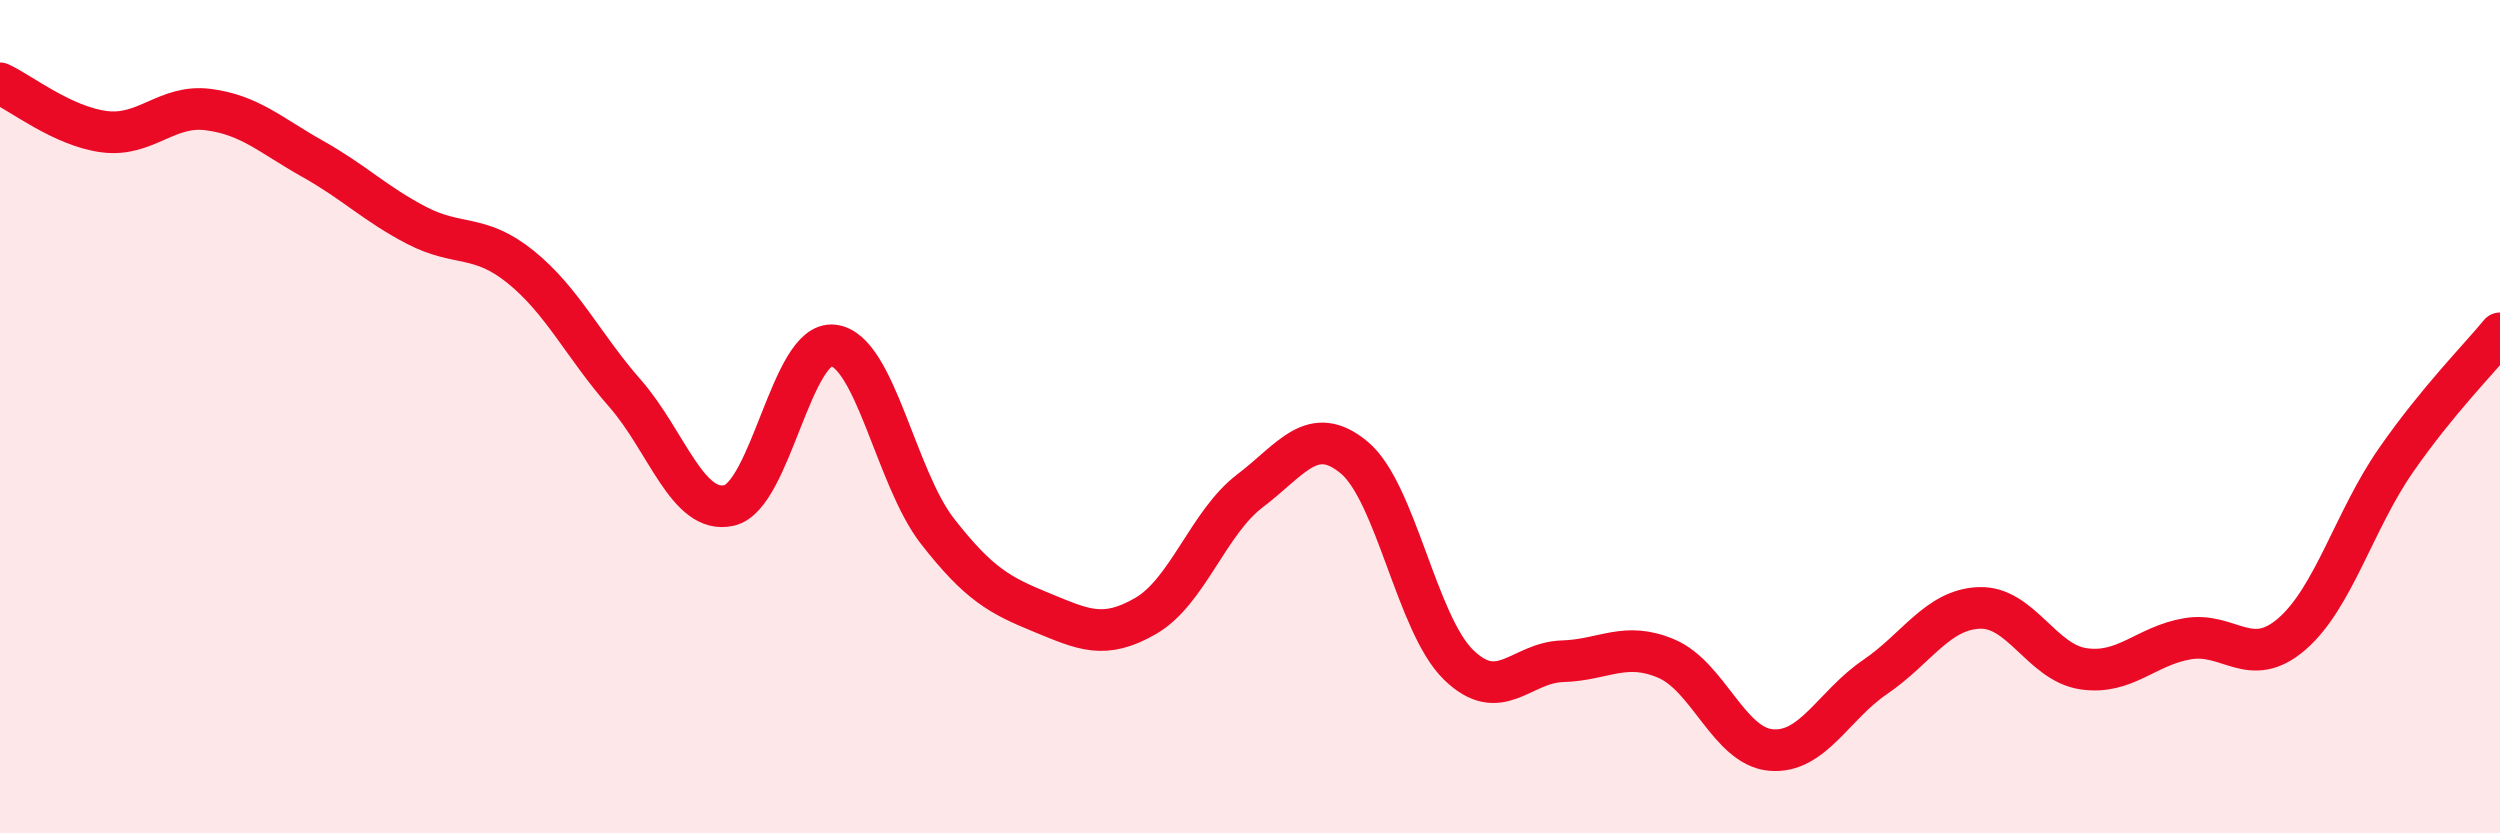 
    <svg width="60" height="20" viewBox="0 0 60 20" xmlns="http://www.w3.org/2000/svg">
      <path
        d="M 0,2 C 0.5,2.23 1.5,3.03 2.5,3.16 C 3.5,3.29 4,2.5 5,2.63 C 6,2.76 6.5,3.25 7.5,3.81 C 8.5,4.37 9,4.89 10,5.41 C 11,5.93 11.5,5.6 12.5,6.41 C 13.5,7.22 14,8.3 15,9.44 C 16,10.58 16.5,12.36 17.5,12.13 C 18.5,11.9 19,8.17 20,8.29 C 21,8.41 21.5,11.47 22.5,12.75 C 23.5,14.03 24,14.29 25,14.7 C 26,15.11 26.5,15.36 27.5,14.78 C 28.5,14.2 29,12.54 30,11.78 C 31,11.02 31.5,10.15 32.5,10.98 C 33.5,11.81 34,14.97 35,15.95 C 36,16.93 36.5,15.9 37.5,15.87 C 38.5,15.84 39,15.38 40,15.81 C 41,16.24 41.5,17.91 42.5,18 C 43.5,18.09 44,16.93 45,16.25 C 46,15.57 46.5,14.63 47.5,14.59 C 48.5,14.55 49,15.9 50,16.05 C 51,16.2 51.5,15.5 52.5,15.33 C 53.5,15.16 54,16.08 55,15.22 C 56,14.36 56.5,12.49 57.5,11.05 C 58.5,9.61 59.5,8.61 60,8L60 20L0 20Z"
        fill="#EB0A25"
        opacity="0.1"
        stroke-linecap="round"
        stroke-linejoin="round"
      />
      <path
        d="M 0,2 C 0.5,2.23 1.5,3.03 2.5,3.16 C 3.5,3.29 4,2.5 5,2.63 C 6,2.76 6.5,3.25 7.5,3.81 C 8.5,4.37 9,4.89 10,5.41 C 11,5.93 11.5,5.6 12.5,6.41 C 13.5,7.22 14,8.3 15,9.44 C 16,10.58 16.5,12.36 17.5,12.13 C 18.5,11.9 19,8.17 20,8.29 C 21,8.41 21.5,11.47 22.5,12.75 C 23.5,14.03 24,14.29 25,14.7 C 26,15.11 26.5,15.36 27.5,14.78 C 28.5,14.2 29,12.54 30,11.78 C 31,11.02 31.5,10.15 32.5,10.98 C 33.5,11.81 34,14.97 35,15.95 C 36,16.93 36.5,15.9 37.5,15.87 C 38.5,15.84 39,15.38 40,15.81 C 41,16.24 41.5,17.91 42.5,18 C 43.5,18.09 44,16.93 45,16.25 C 46,15.57 46.5,14.63 47.5,14.59 C 48.5,14.55 49,15.9 50,16.05 C 51,16.2 51.5,15.5 52.5,15.33 C 53.5,15.16 54,16.08 55,15.22 C 56,14.36 56.5,12.49 57.5,11.05 C 58.5,9.61 59.5,8.61 60,8"
        stroke="#EB0A25"
        stroke-width="1"
        fill="none"
        stroke-linecap="round"
        stroke-linejoin="round"
      />
    </svg>
  